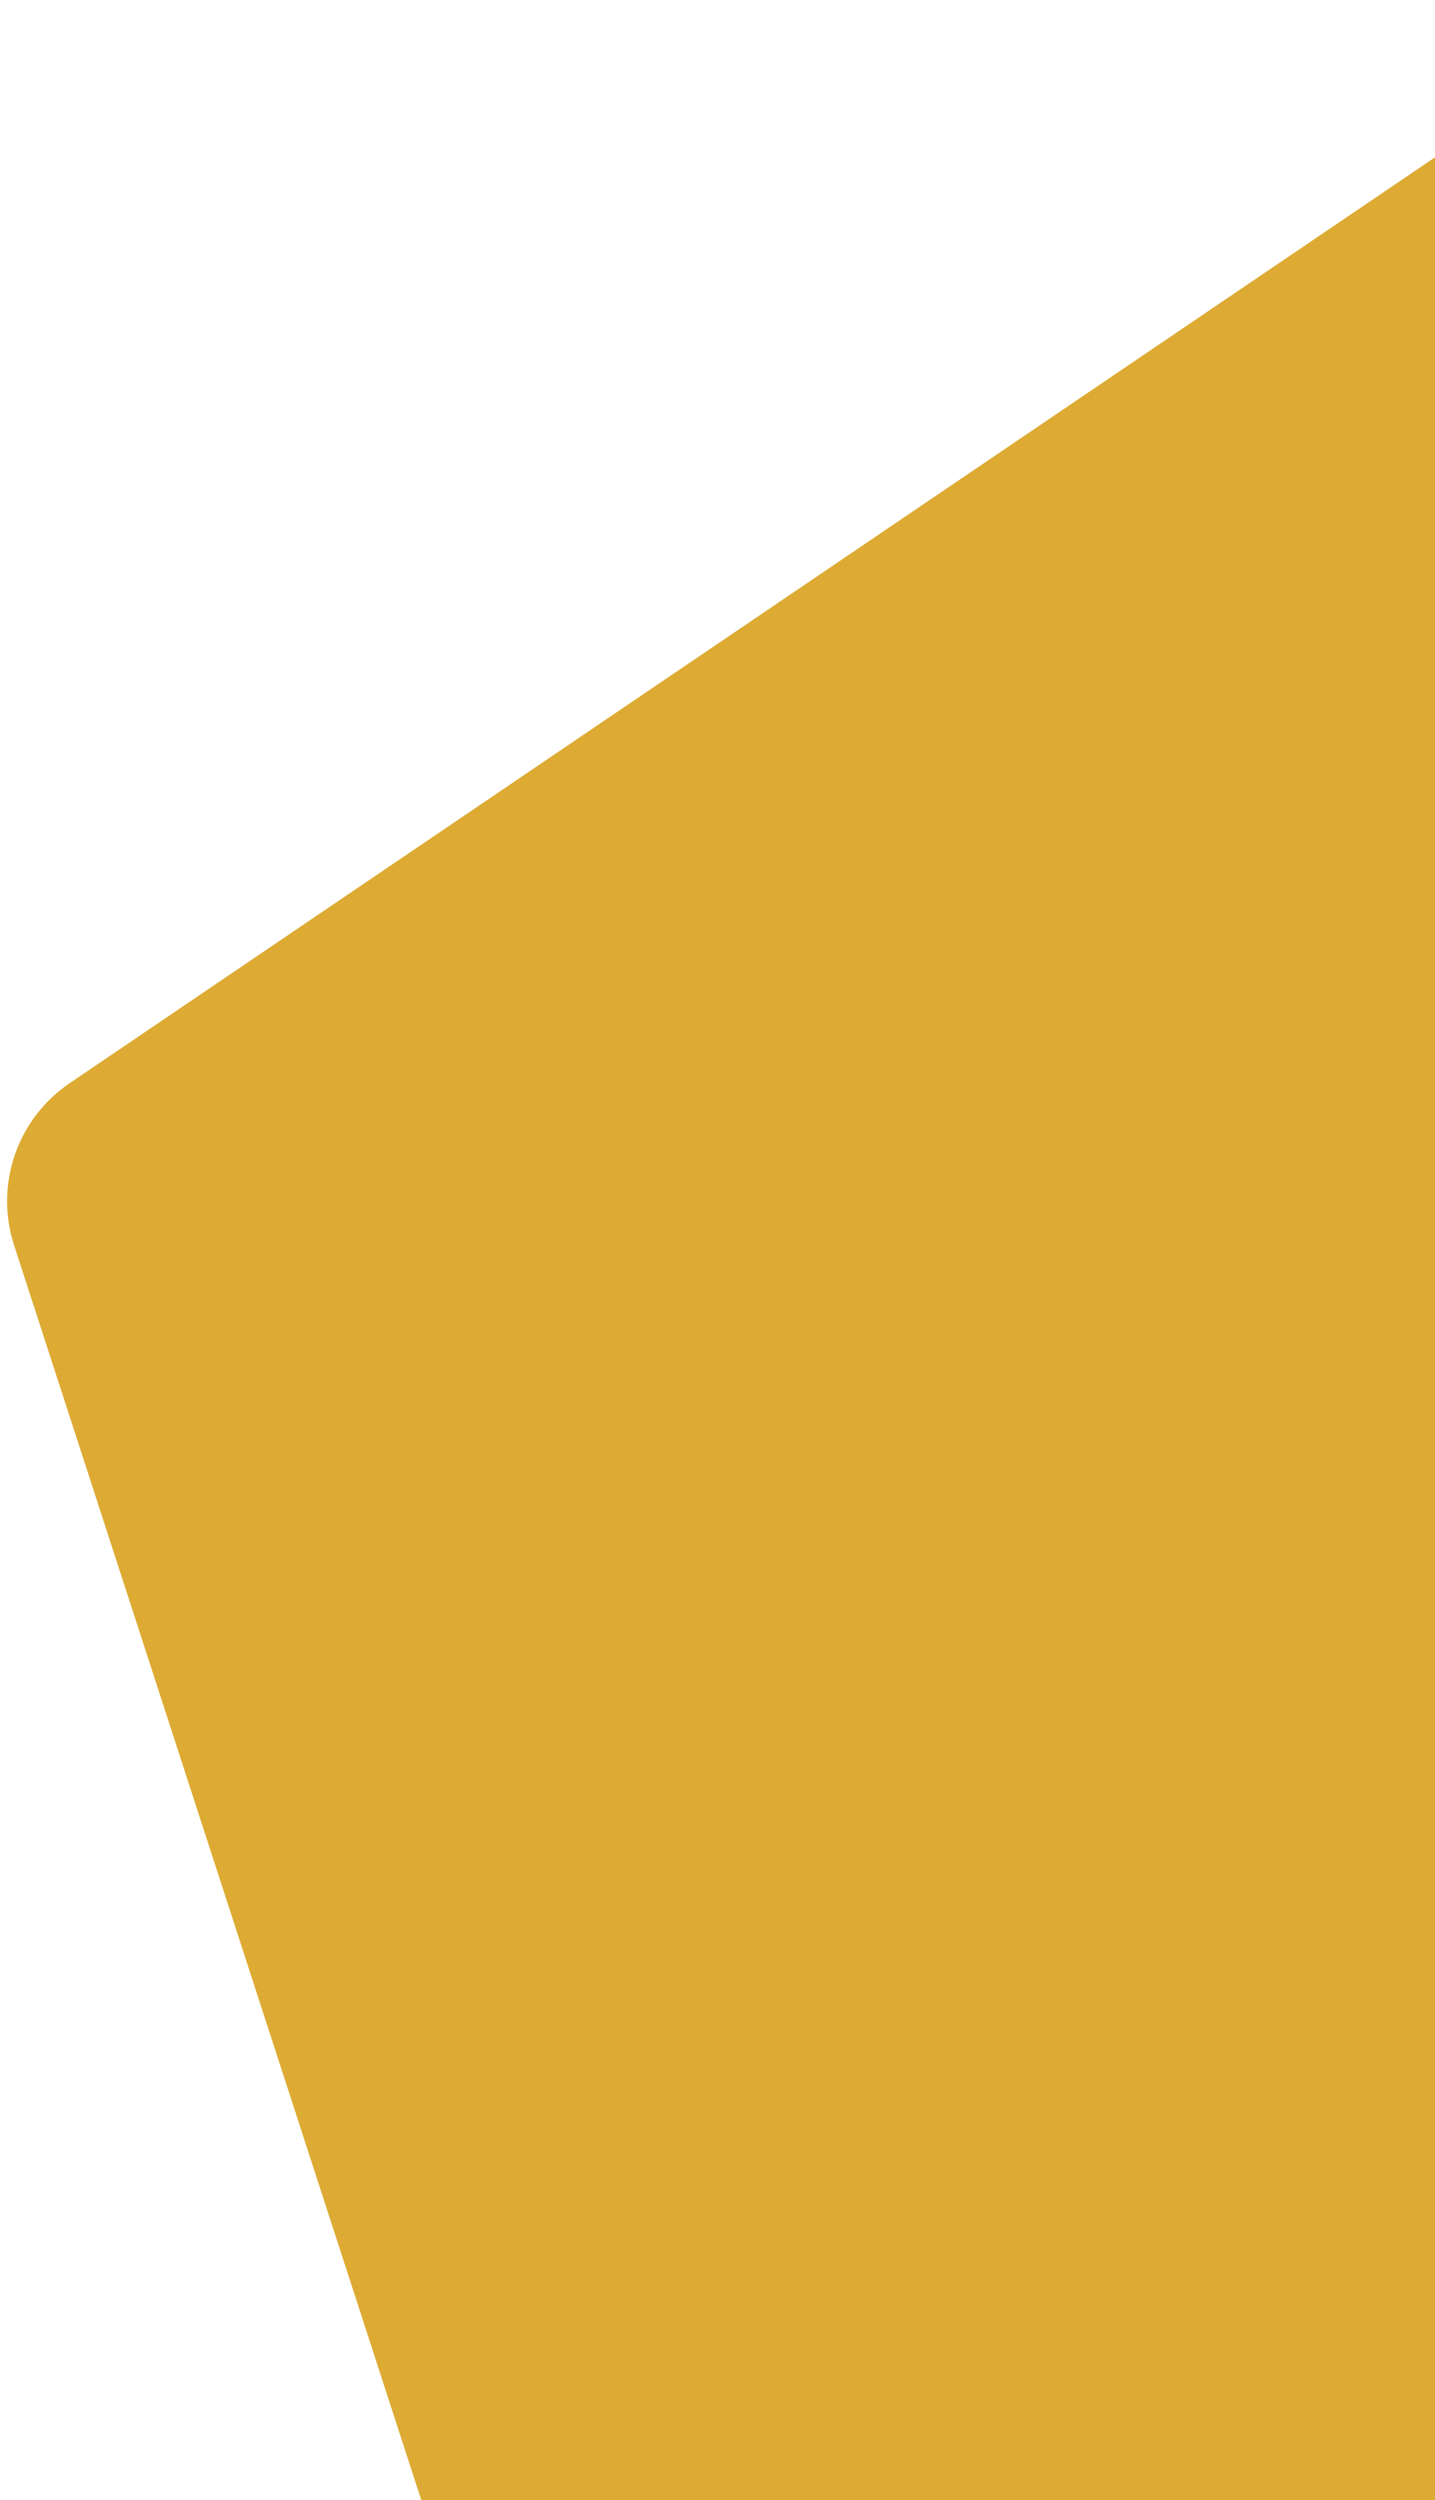 <svg width="151" height="263" viewBox="0 0 151 263" fill="none" xmlns="http://www.w3.org/2000/svg">
<path d="M7.331 113.94L171.602 2.584C174.086 0.9 177.018 0 180.019 0H210C218.284 0 225 6.716 225 15V261C225 269.284 218.284 276 210 276H59.453C52.953 276 47.193 271.814 45.186 265.631L1.48 130.987C-0.581 124.636 1.804 117.687 7.331 113.94Z" fill="#D49600" fill-opacity="0.8"/>
</svg>
